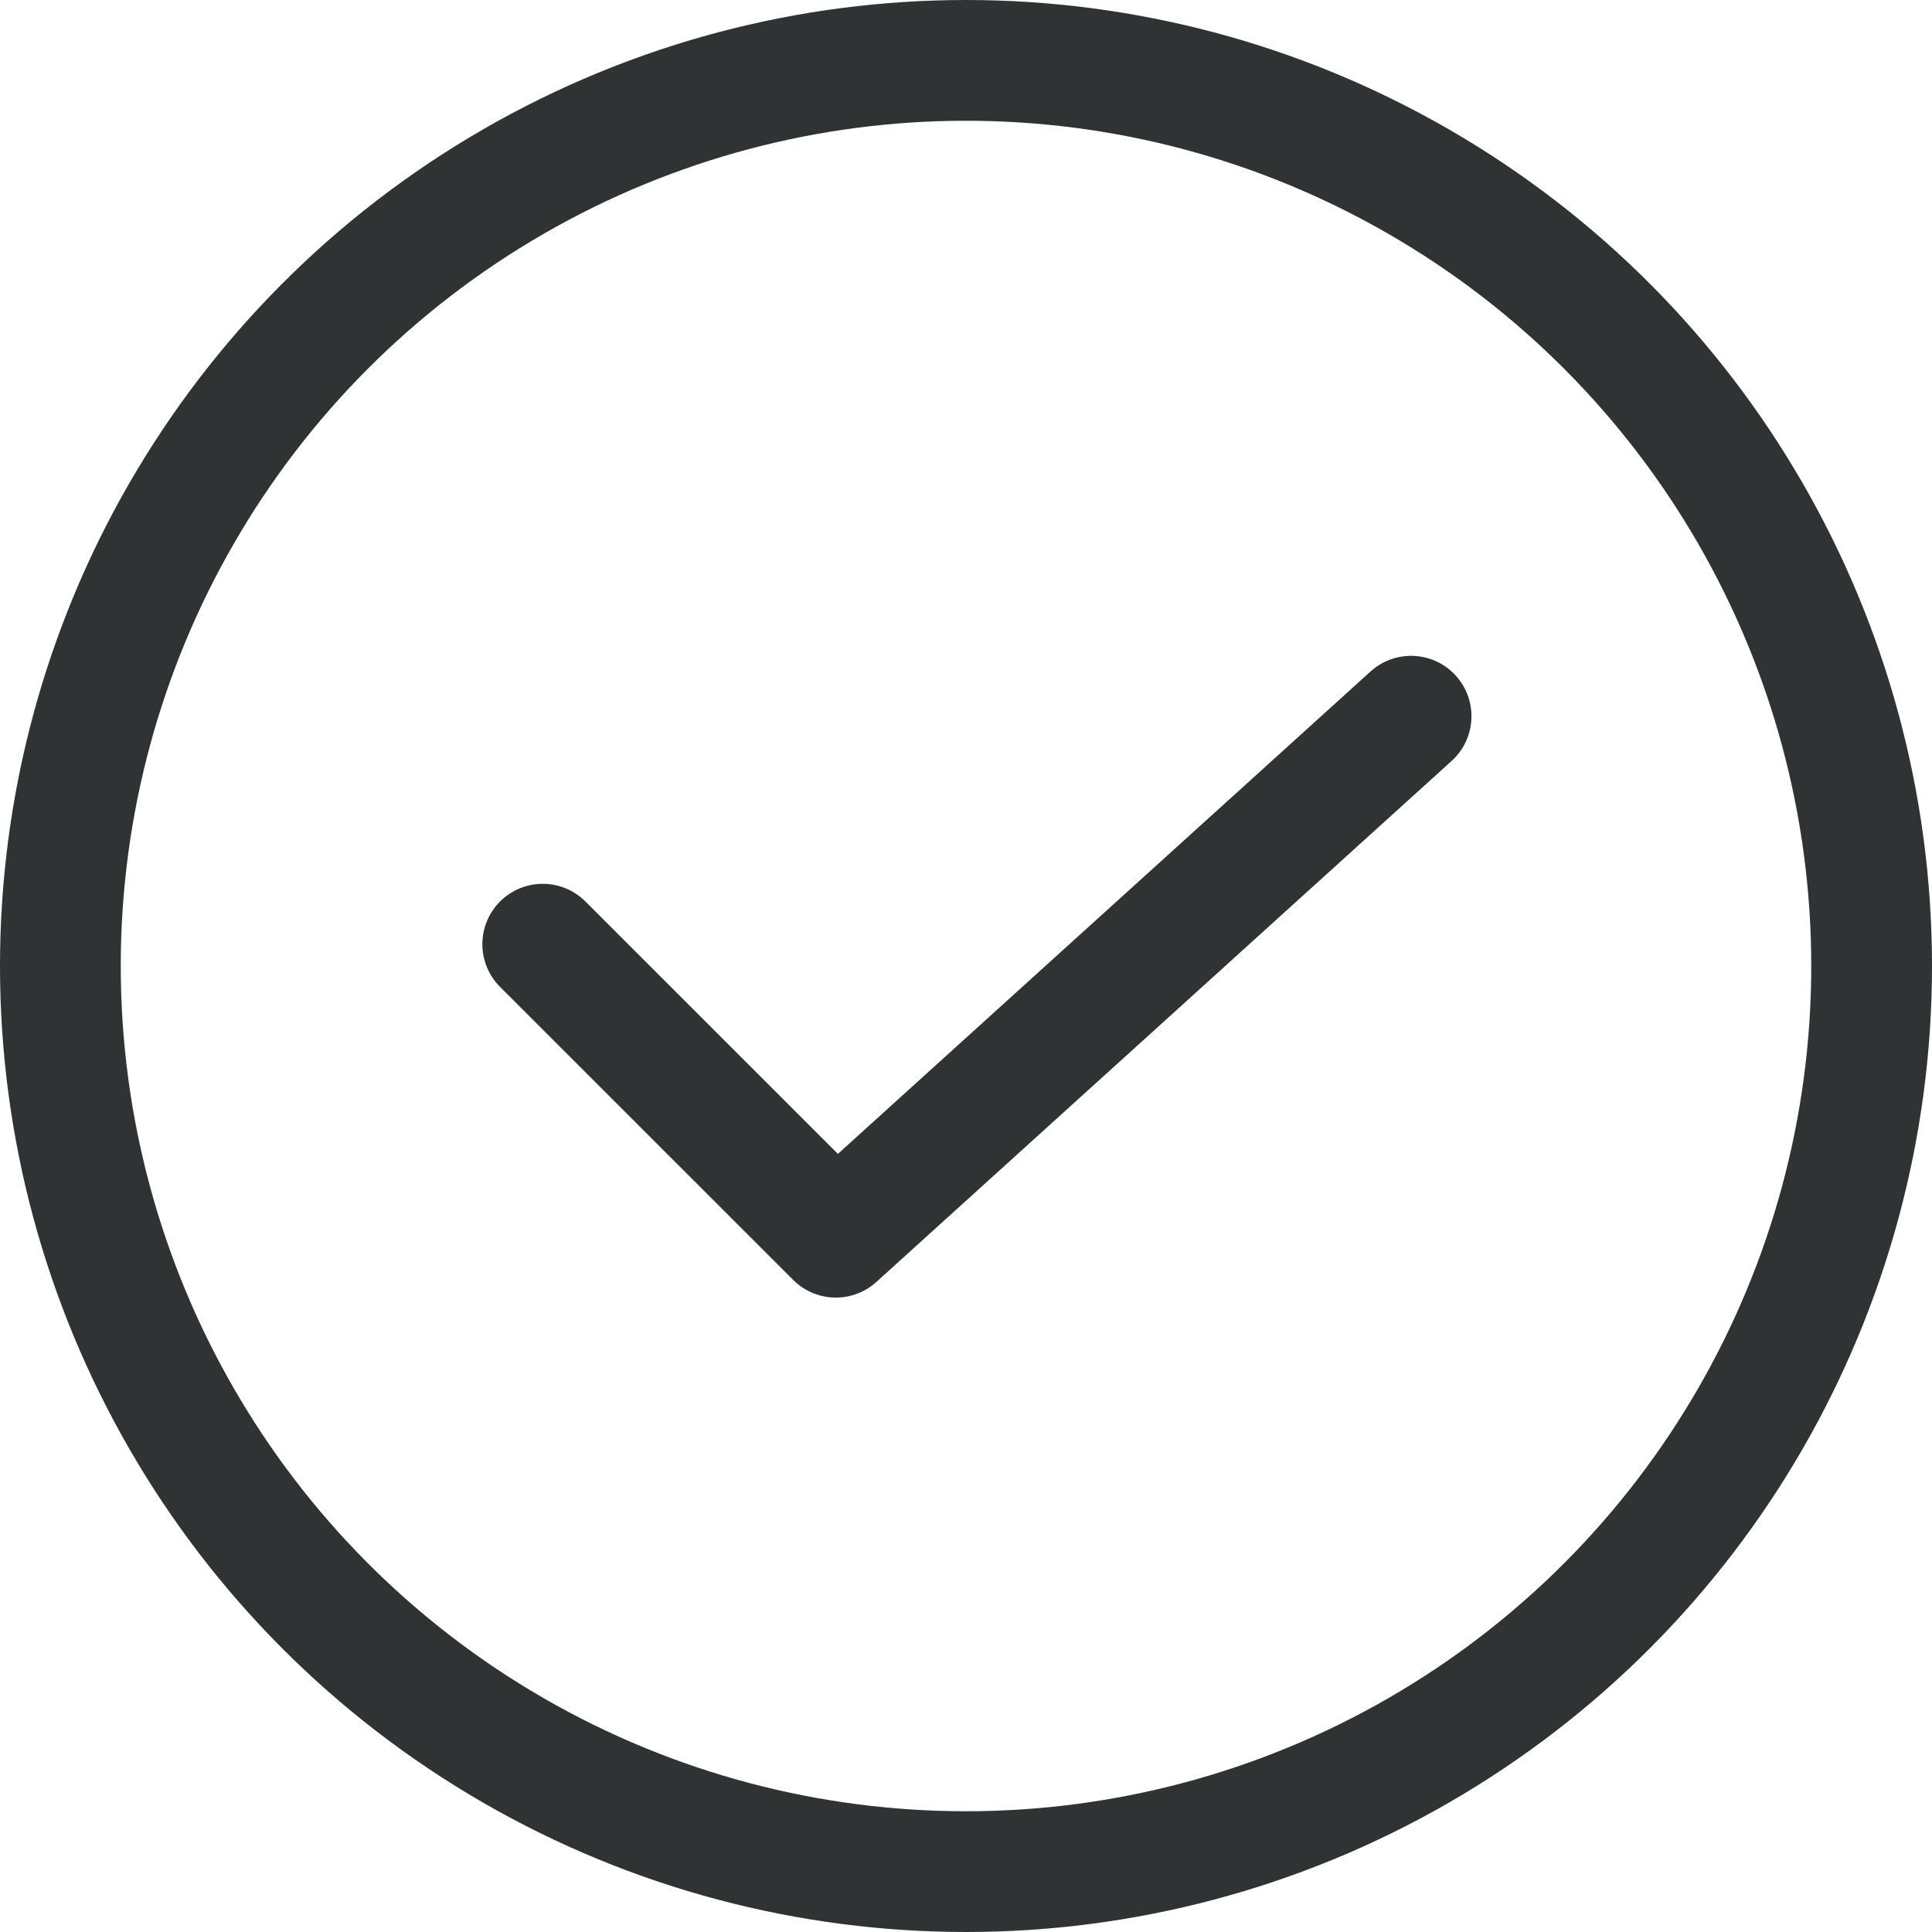 <svg width="24" height="24" viewBox="0 0 24 24" fill="none" xmlns="http://www.w3.org/2000/svg">
<circle cx="12" cy="12" r="11.25" stroke="#2F3333" stroke-width="1.5"/>
<path d="M6.742 11.729L10.383 15.369L17.529 8.897" stroke="#2F3333" stroke-width="1.5" stroke-linecap="round" stroke-linejoin="round"/>
</svg>
